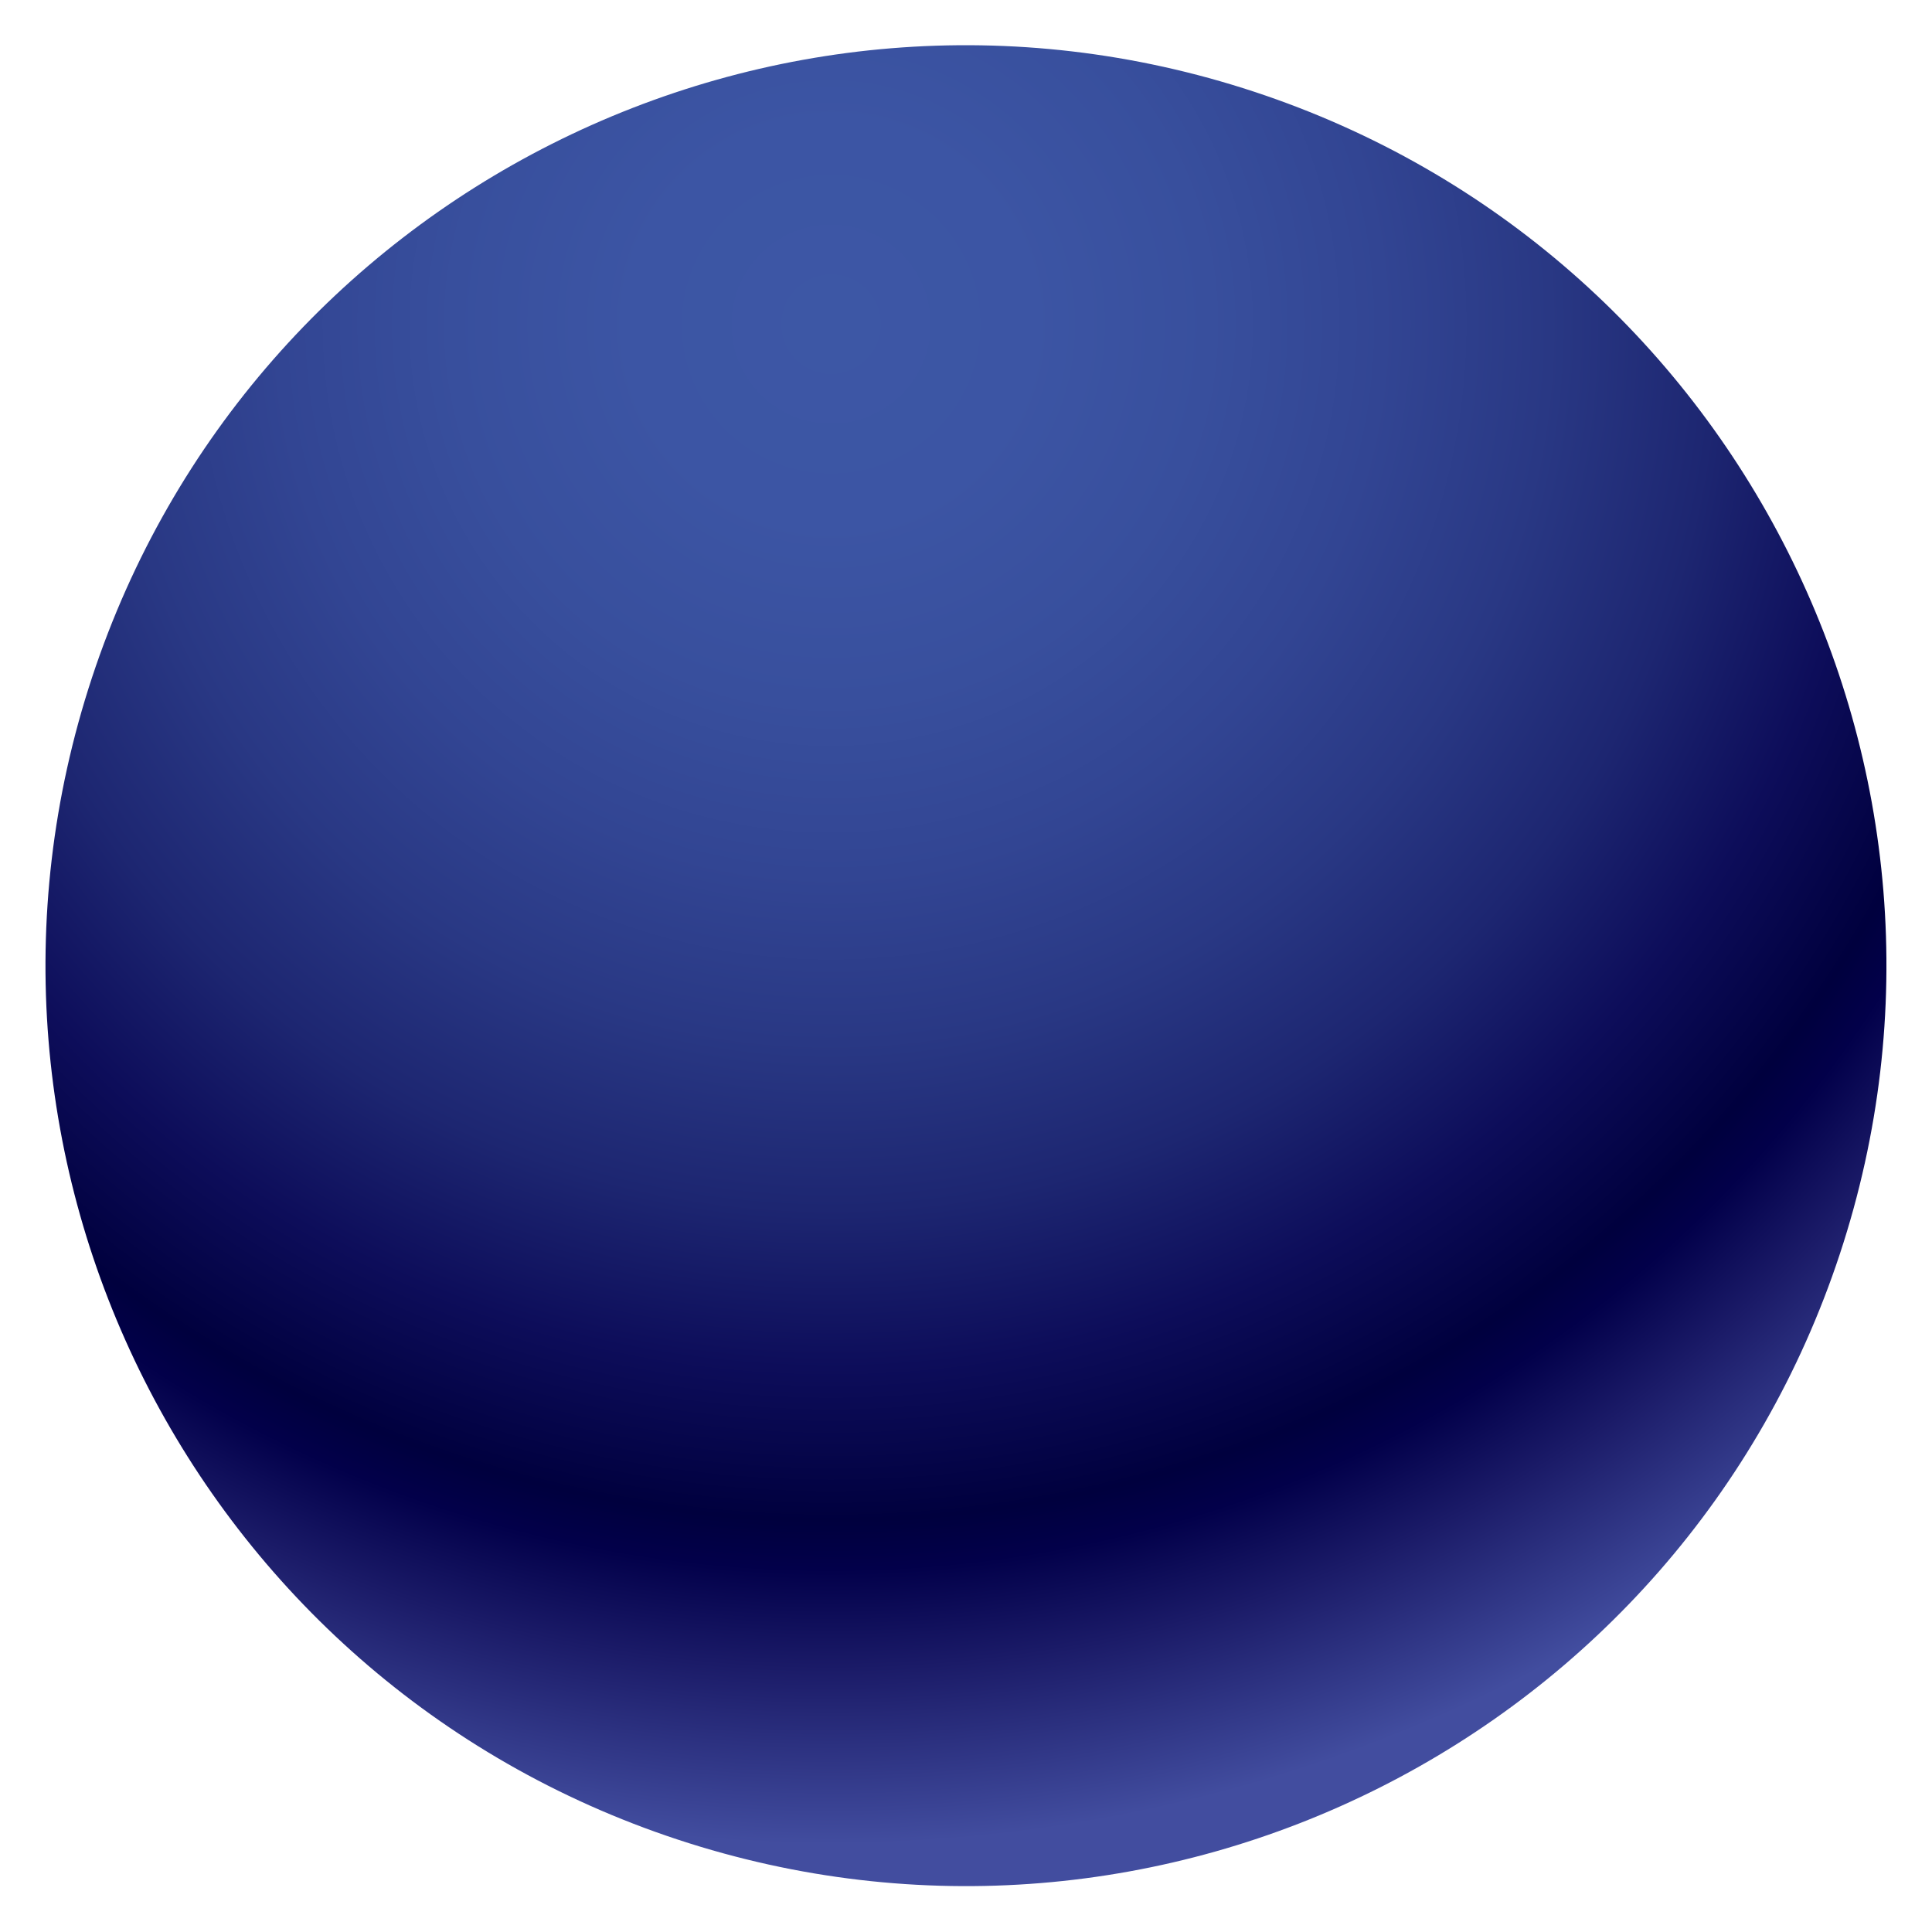 <svg xmlns="http://www.w3.org/2000/svg" viewBox="0 0 250 250" xmlns:v="https://vecta.io/nano"><radialGradient id="A" cx="189.093" cy="15.624" r="196.643" gradientTransform="matrix(-0.95 -0.313 -0.313 0.95 292.077 86.29)" gradientUnits="userSpaceOnUse"><stop offset="0" stop-color="#3d57a5"/><stop offset=".131" stop-color="#3c55a4"/><stop offset=".249" stop-color="#384f9d"/><stop offset=".363" stop-color="#324593"/><stop offset=".473" stop-color="#293884"/><stop offset=".582" stop-color="#1d2671"/><stop offset=".687" stop-color="#0d0d5a"/><stop offset=".787" stop-color="#00003e"/><stop offset=".819" stop-color="#02004a"/><stop offset=".885" stop-color="#1b1b68"/><stop offset=".977" stop-color="#3a4394"/><stop offset="1" stop-color="#424d9f"/></radialGradient><path d="M11.91 87.66c-20.6 62.46 13.33 129.78 75.79 150.38s129.78-13.34 150.38-75.79-13.33-129.78-75.79-150.38C99.83-8.72 32.51 25.21 11.91 87.66z" fill-rule="evenodd" fill="url(#A)"/></svg>
